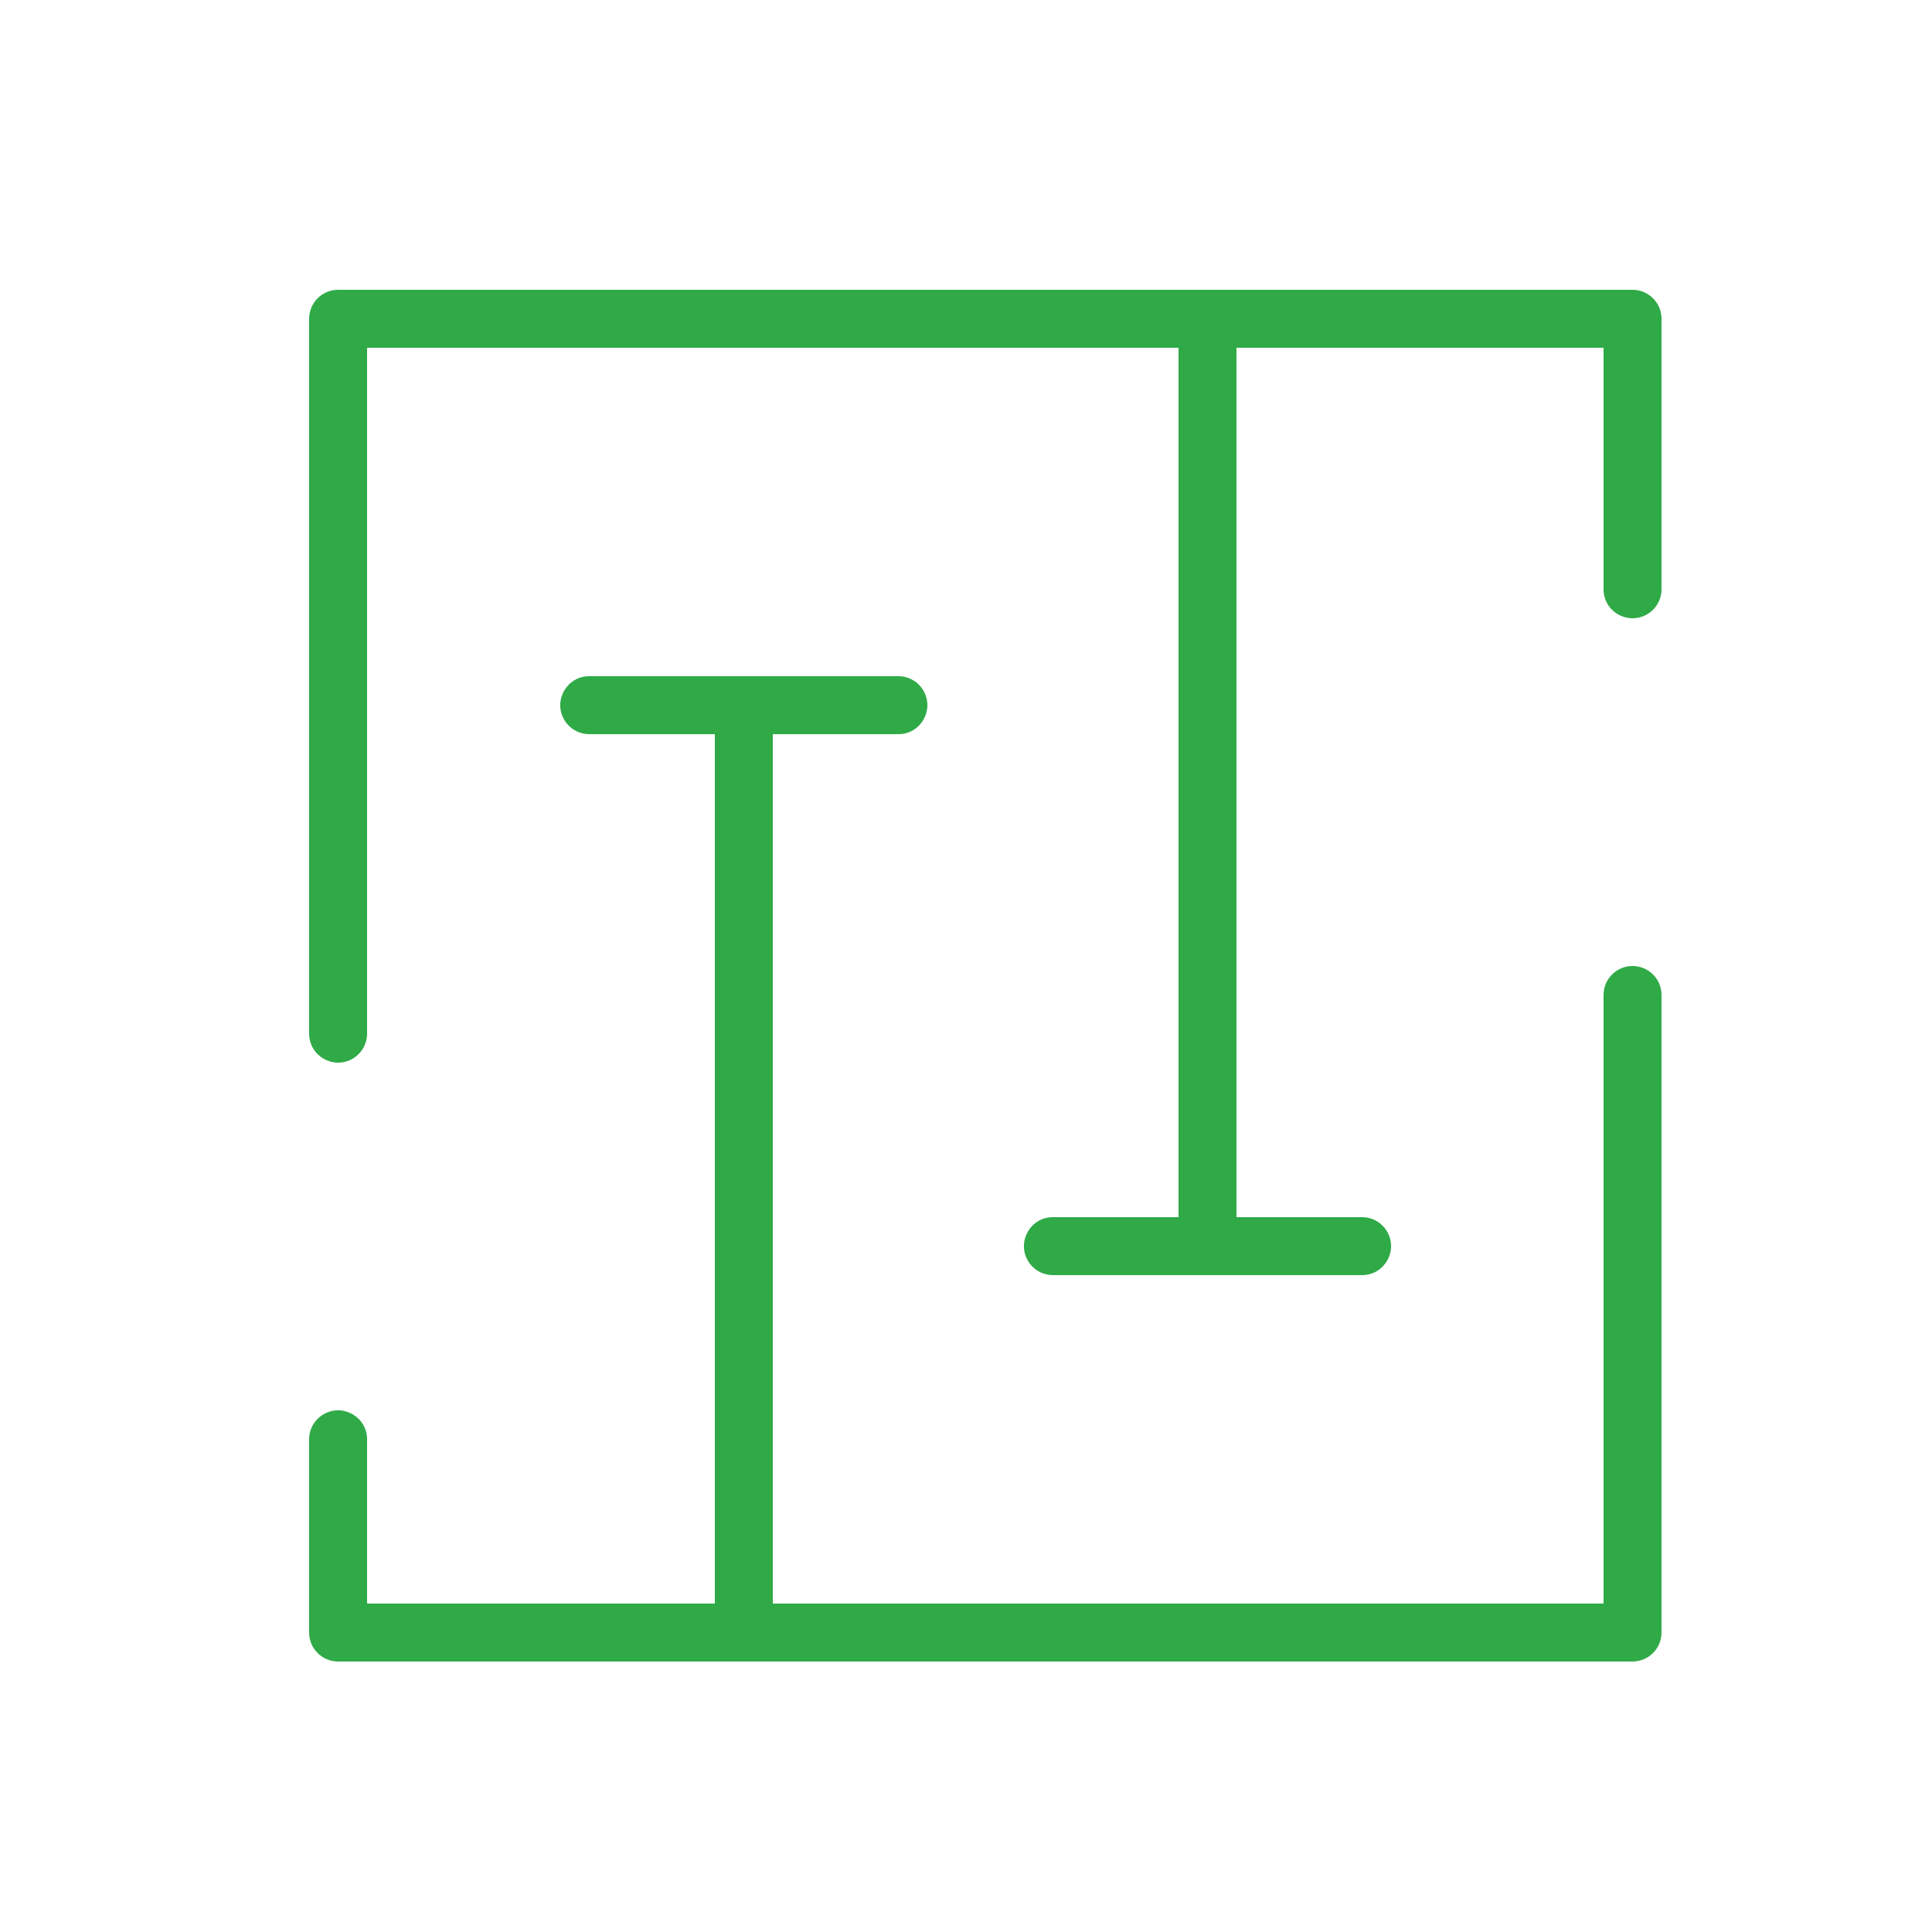 <?xml version="1.0" encoding="UTF-8"?> <svg xmlns="http://www.w3.org/2000/svg" viewBox="1950 2450 100 100" width="100" height="100" data-guides="{&quot;vertical&quot;:[],&quot;horizontal&quot;:[]}"><path fill="#2faa47" stroke="none" fill-opacity="1" stroke-width="1" stroke-opacity="1" color="rgb(51, 51, 51)" fill-rule="evenodd" font-size-adjust="none" id="tSvg692244decd" title="Path 5" d="M 2034.5 2500 C 2033.672 2500 2033 2500.672 2033 2501.5C 2033 2512 2033 2522.5 2033 2533C 2018.667 2533 2004.333 2533 1990 2533C 1990 2518 1990 2503 1990 2488C 1992.167 2488 1994.333 2488 1996.5 2488C 1997.655 2488 1998.376 2486.75 1997.799 2485.75C 1997.531 2485.286 1997.036 2485 1996.5 2485C 1991.167 2485 1985.833 2485 1980.5 2485C 1979.345 2485 1978.624 2486.25 1979.201 2487.25C 1979.469 2487.714 1979.964 2488 1980.5 2488C 1982.667 2488 1984.833 2488 1987 2488C 1987 2503 1987 2518 1987 2533C 1981 2533 1975 2533 1969 2533C 1969 2530.167 1969 2527.333 1969 2524.5C 1969 2523.345 1967.75 2522.624 1966.75 2523.201C 1966.286 2523.469 1966 2523.964 1966 2524.5C 1966 2527.833 1966 2531.167 1966 2534.5C 1966 2535.328 1966.672 2536 1967.5 2536C 1989.833 2536 2012.167 2536 2034.5 2536C 2035.328 2536 2036 2535.328 2036 2534.5C 2036 2523.5 2036 2512.5 2036 2501.5C 2036 2500.672 2035.328 2500 2034.5 2500Z"></path><path fill="#2faa47" stroke="none" fill-opacity="1" stroke-width="1" stroke-opacity="1" color="rgb(51, 51, 51)" fill-rule="evenodd" font-size-adjust="none" id="tSvg31e84122fe" title="Path 6" d="M 2034.5 2465 C 2012.167 2465 1989.833 2465 1967.5 2465C 1966.672 2465 1966 2465.672 1966 2466.5C 1966 2478.833 1966 2491.167 1966 2503.5C 1966 2504.655 1967.25 2505.376 1968.25 2504.799C 1968.714 2504.531 1969 2504.036 1969 2503.5C 1969 2491.667 1969 2479.833 1969 2468C 1983 2468 1997 2468 2011 2468C 2011 2483 2011 2498 2011 2513C 2008.833 2513 2006.667 2513 2004.5 2513C 2003.345 2513 2002.624 2514.25 2003.201 2515.25C 2003.469 2515.714 2003.964 2516 2004.5 2516C 2009.833 2516 2015.167 2516 2020.5 2516C 2021.655 2516 2022.376 2514.75 2021.799 2513.75C 2021.531 2513.286 2021.036 2513 2020.5 2513C 2018.333 2513 2016.167 2513 2014 2513C 2014 2498 2014 2483 2014 2468C 2020.333 2468 2026.667 2468 2033 2468C 2033 2472.167 2033 2476.333 2033 2480.5C 2033 2481.655 2034.25 2482.376 2035.25 2481.799C 2035.714 2481.531 2036 2481.036 2036 2480.5C 2036 2475.833 2036 2471.167 2036 2466.5C 2036 2465.672 2035.328 2465 2034.5 2465Z"></path><defs></defs></svg> 